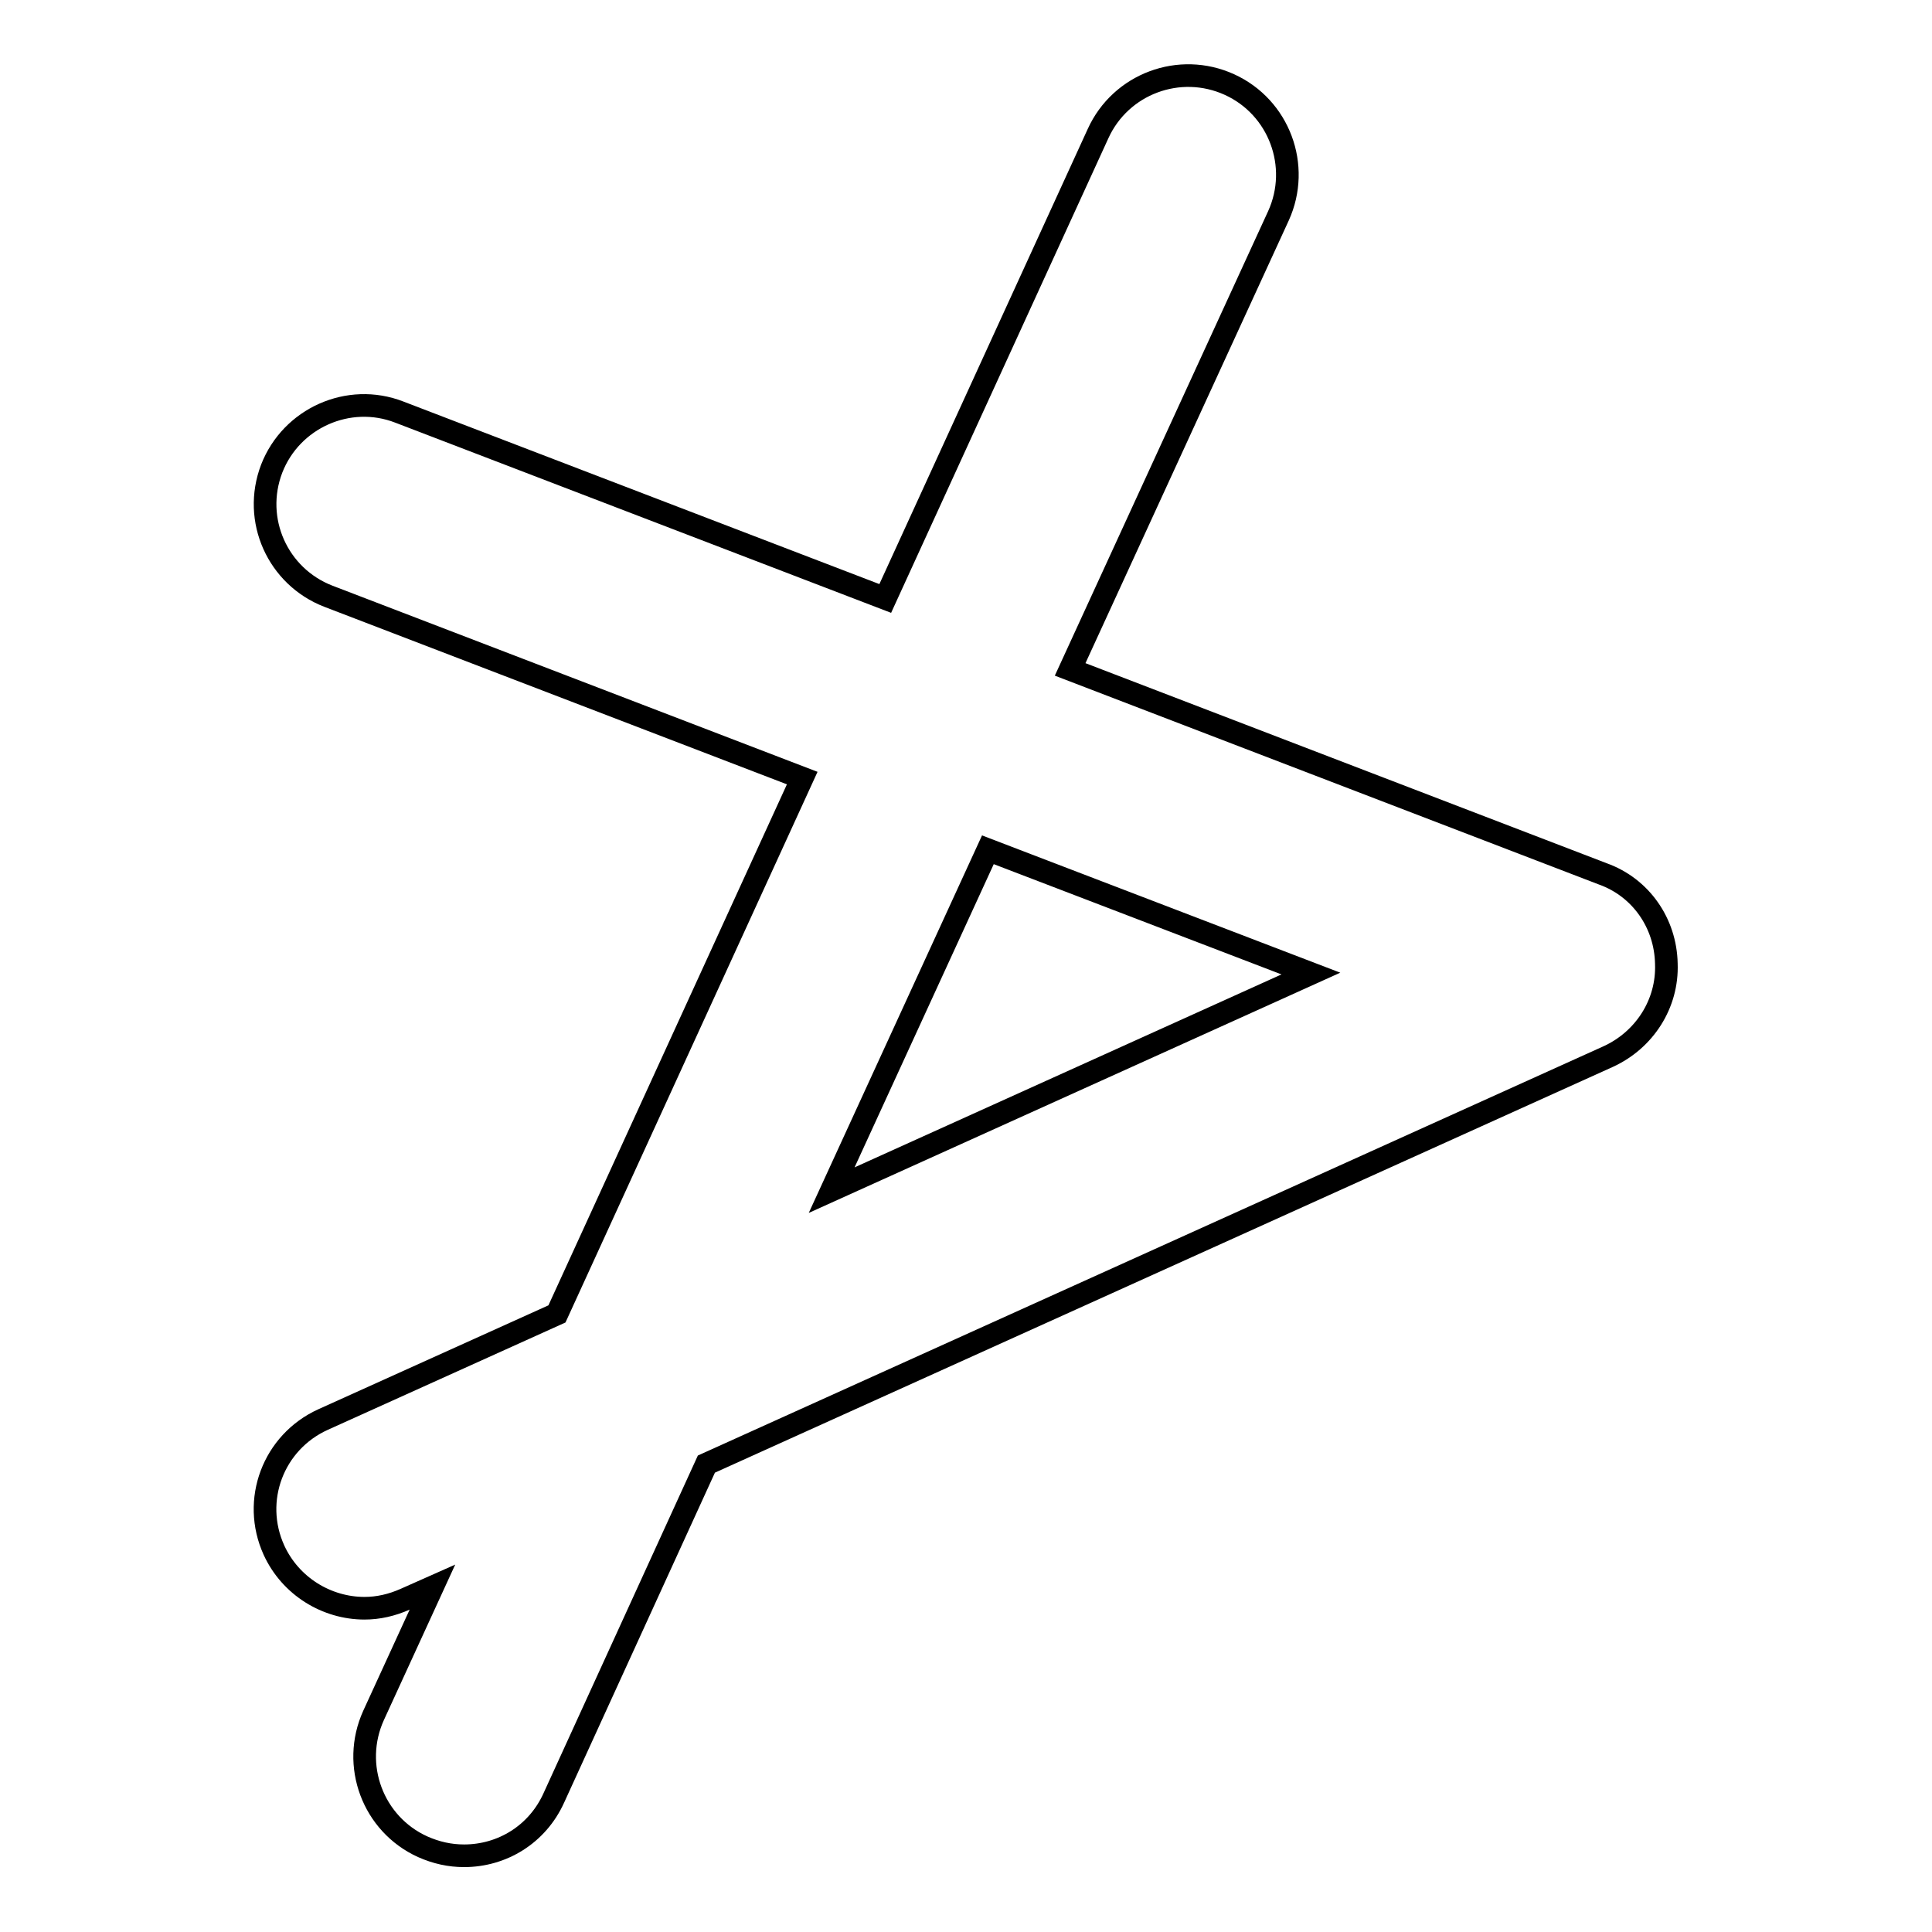 <?xml version="1.0" encoding="utf-8"?>
<!-- Svg Vector Icons : http://www.onlinewebfonts.com/icon -->
<!DOCTYPE svg PUBLIC "-//W3C//DTD SVG 1.1//EN" "http://www.w3.org/Graphics/SVG/1.1/DTD/svg11.dtd">
<svg version="1.1" xmlns="http://www.w3.org/2000/svg" xmlns:xlink="http://www.w3.org/1999/xlink" x="0px" y="0px" viewBox="0 0 256 256" enable-background="new 0 0 256 256" xml:space="preserve">
<g> <path stroke-width="3" fill-opacity="0" stroke="#000000"  d="M212.4,115.8l-70.6-27.1l27.6-60.1c3-6.6,0.1-14.4-6.5-17.4c-6.6-3-14.4-0.1-17.4,6.5l-28.2,61.6L52.9,54.6 C46.2,52,38.6,55.4,36,62.1c-2.6,6.8,0.8,14.3,7.5,16.9l62.8,24.1l-32.5,71l-31,14c-6.6,3-9.5,10.7-6.5,17.3c2.2,4.8,7,7.7,12,7.7 c1.8,0,3.6-0.4,5.4-1.2l3.6-1.6l-7.8,17c-3,6.6-0.1,14.4,6.5,17.4c1.8,0.8,3.6,1.2,5.5,1.2c5,0,9.7-2.8,11.9-7.7L93.6,194l119.5-54 c4.8-2.2,7.9-7,7.7-12.3C220.7,122.3,217.4,117.6,212.4,115.8z M110.2,157.7l20.7-45.1l42.8,16.4L110.2,157.7z"/></g>
</svg>